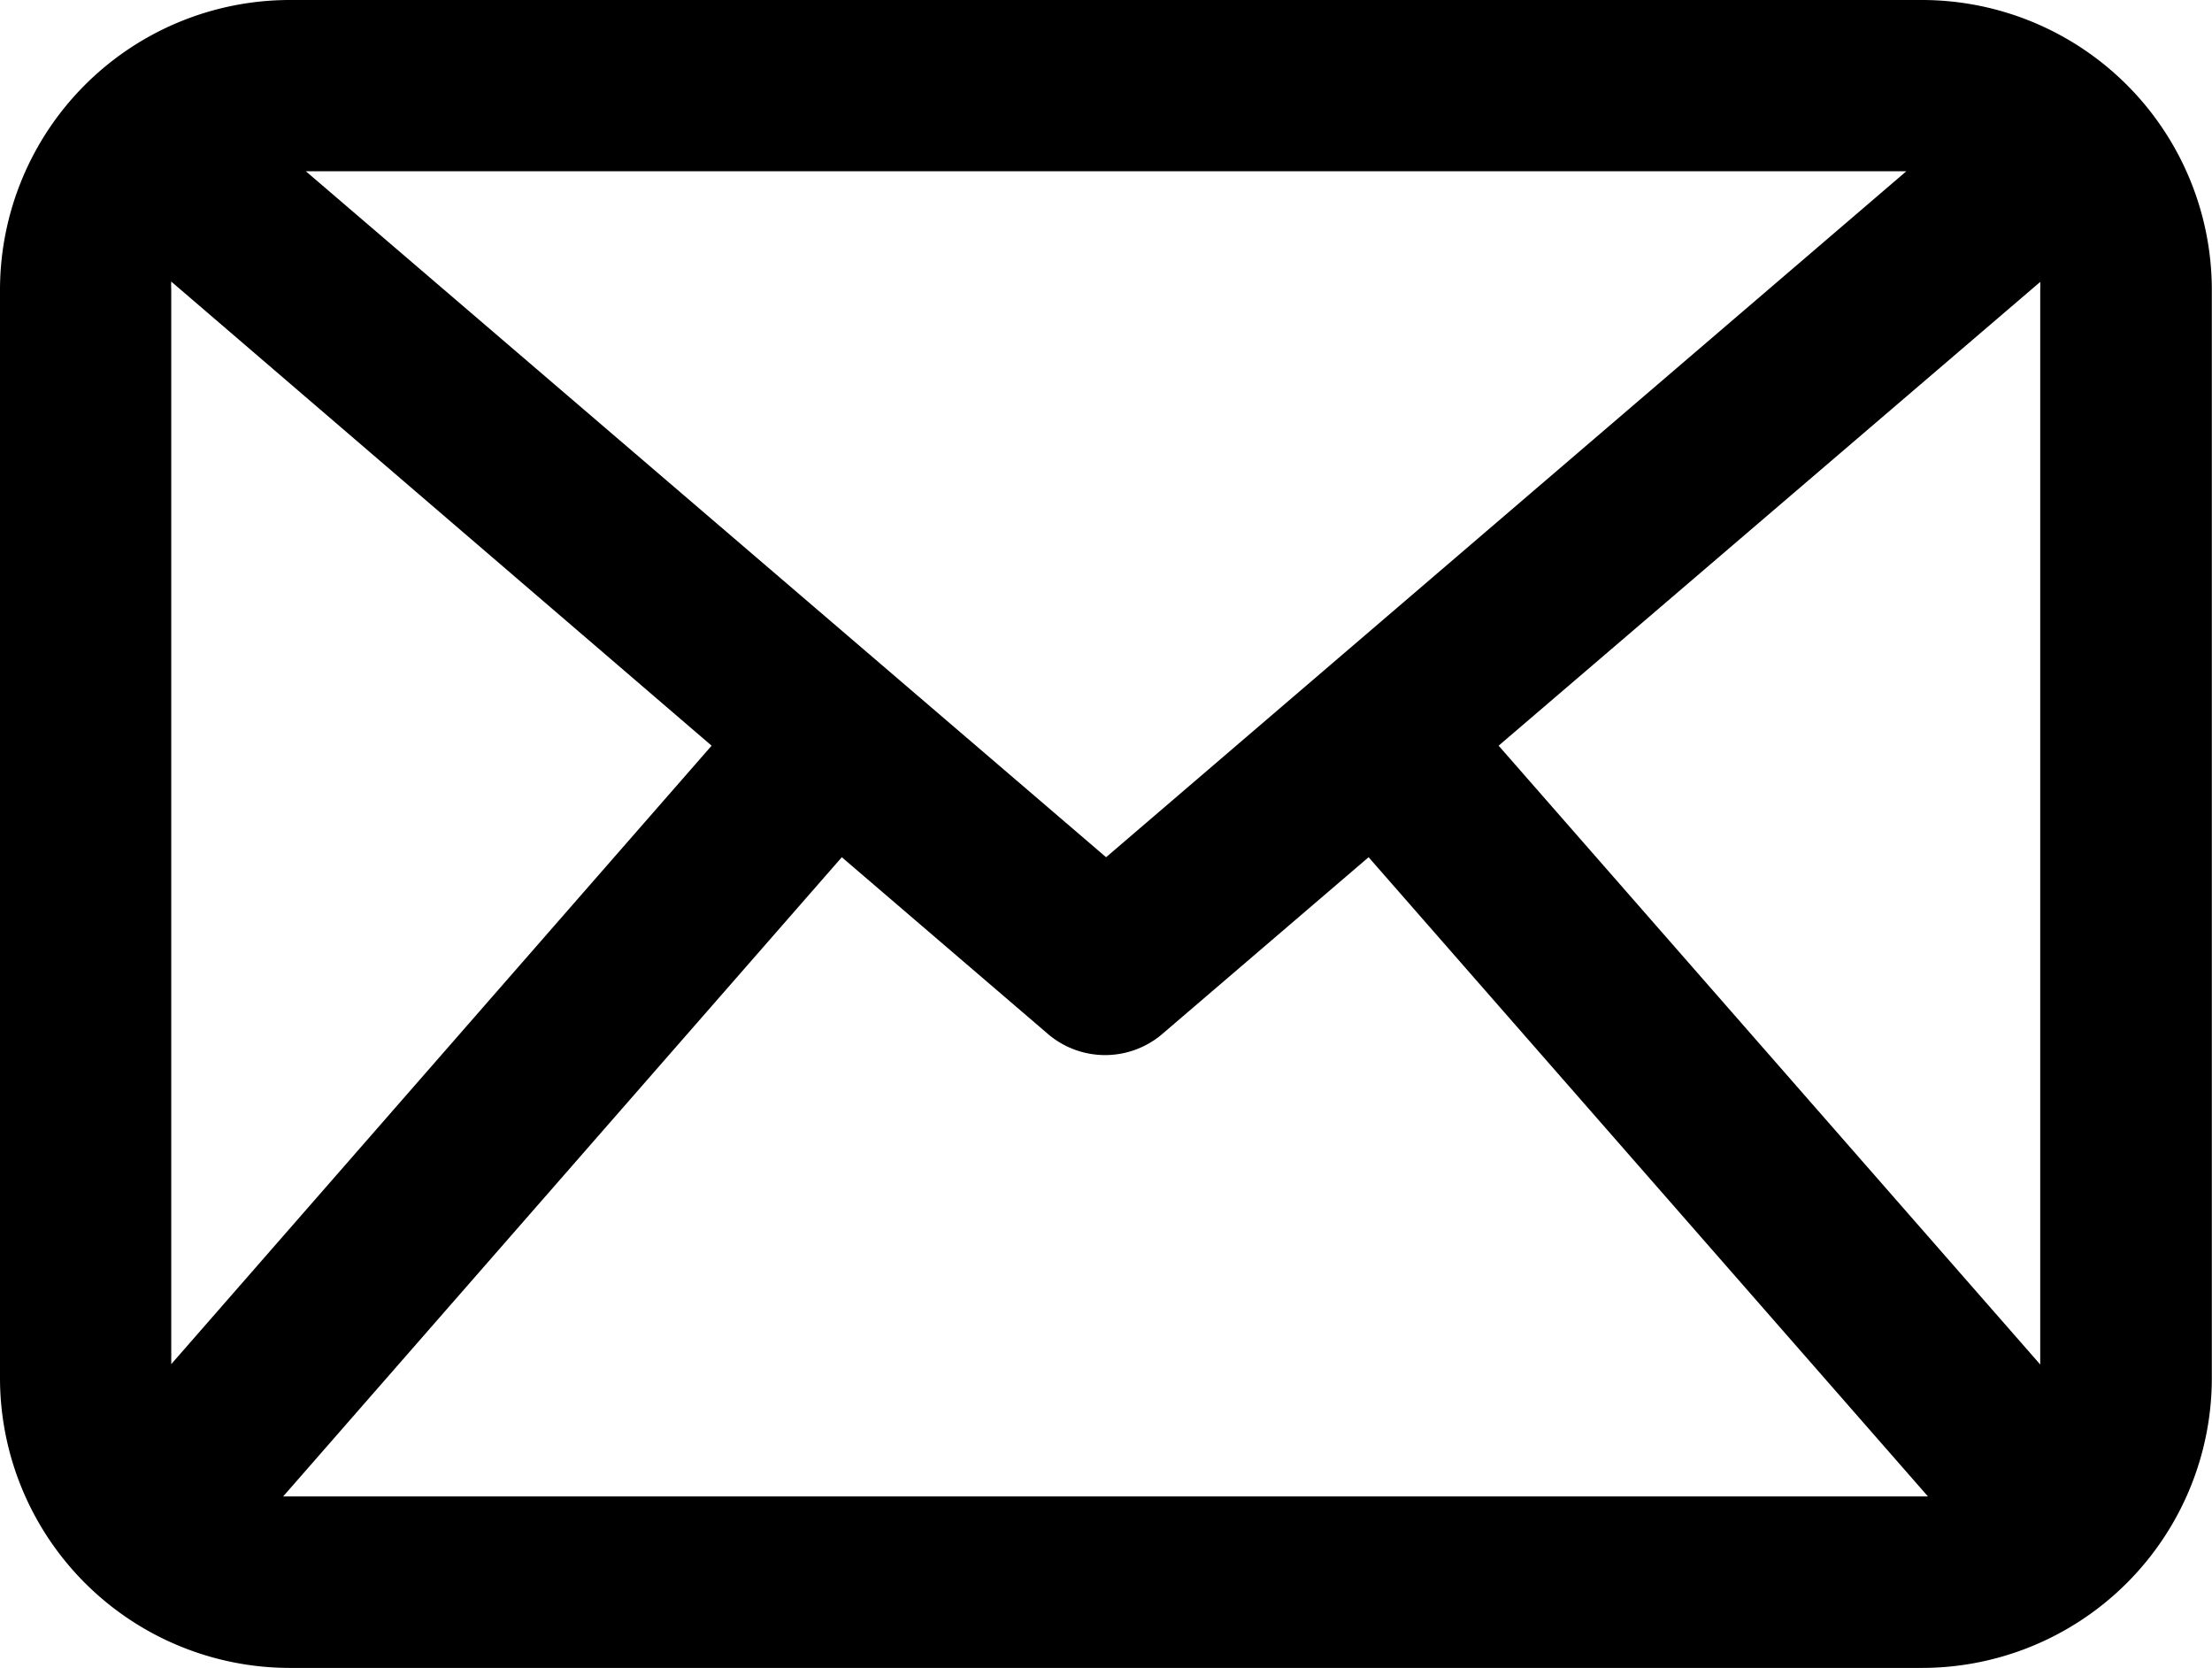 <svg xmlns="http://www.w3.org/2000/svg" viewBox="0 0 125.55 94.66"><title>Element 2</title><g id="Ebene_2" data-name="Ebene 2"><g id="Ebene_1-2" data-name="Ebene 1"><path d="M109.11,0H16.44A16.46,16.46,0,0,0,0,16.44V78.22A16.46,16.46,0,0,0,16.44,94.66h92.66a16.46,16.46,0,0,0,16.44-16.44V16.44A16.46,16.46,0,0,0,109.11,0ZM62.78,48.65,17.36,9.72h90.84Zm-15,0,11.78,10.1a5,5,0,0,0,6.33,0l11.79-10.1,31.75,36.28-.37,0H16.44l-.37,0Zm-7.39-6.33L9.72,77.42v-61a3.4,3.4,0,0,1,0-.44Zm44.67,0L115.8,16a3.54,3.54,0,0,1,0,.44v61Z"/></g></g></svg>